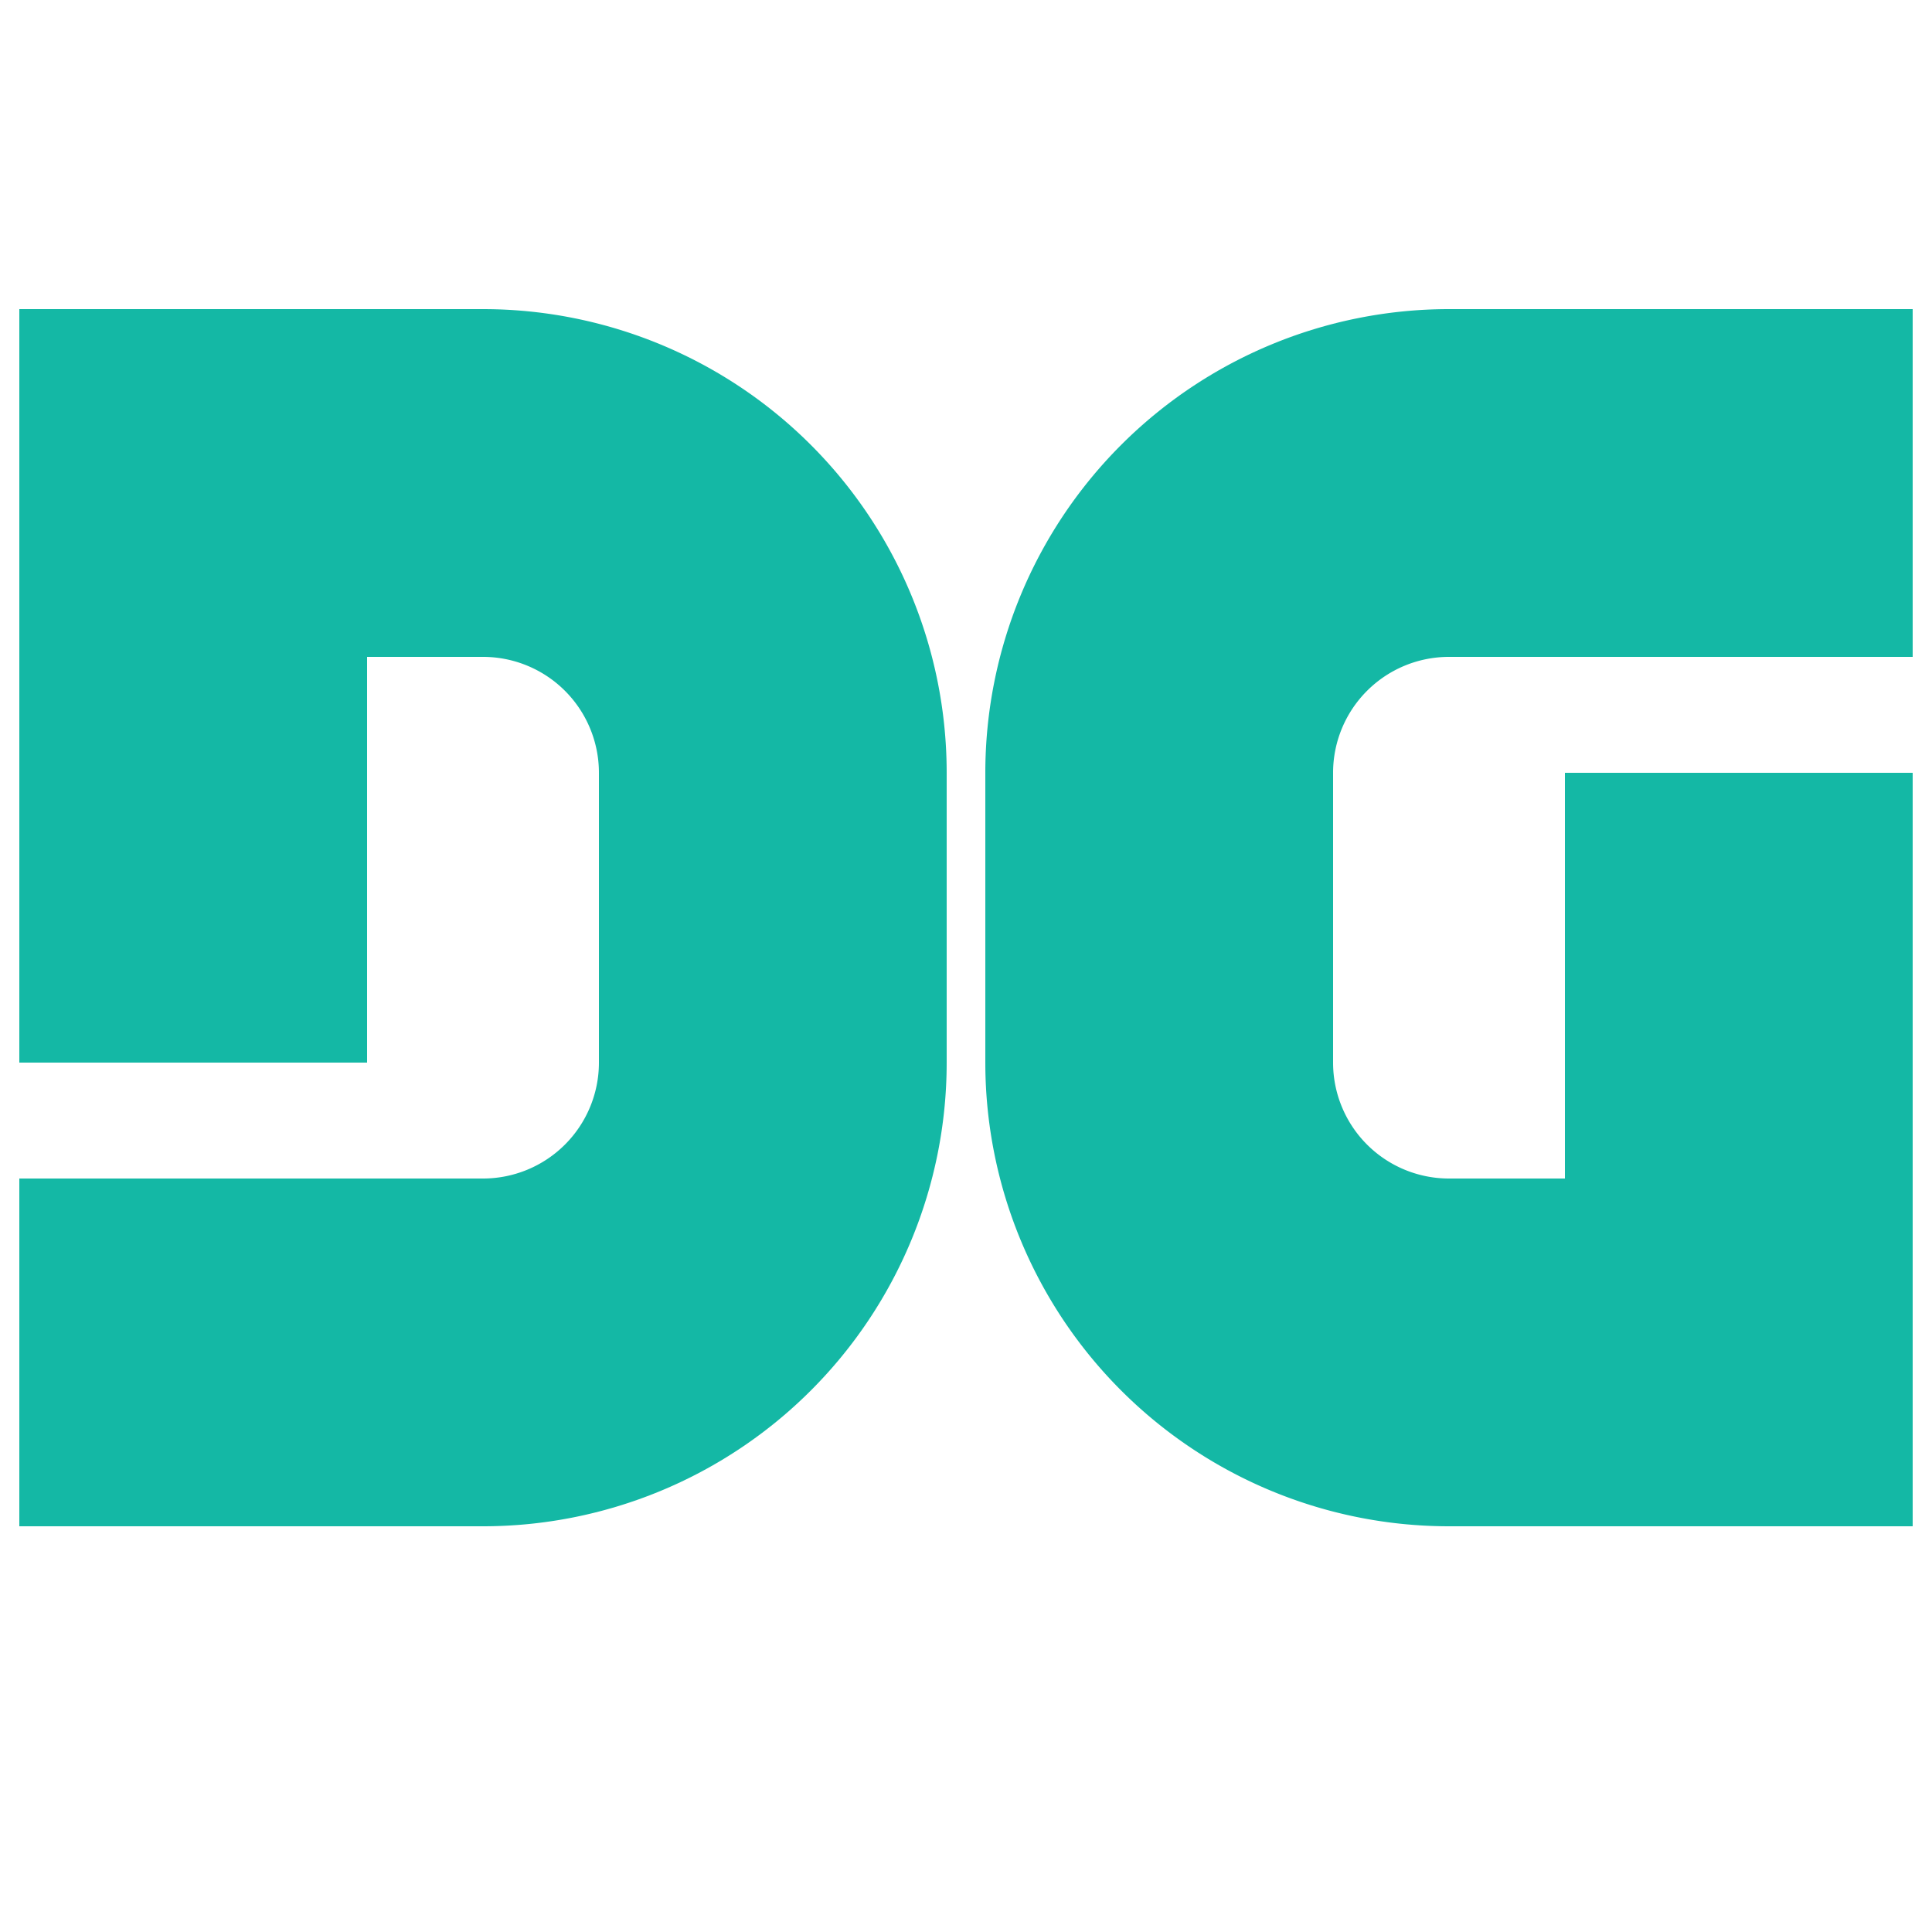 <svg width="1000" height="1000" xmlns="http://www.w3.org/2000/svg">
  <path d="M100 550 v -300 h 150 a 150 150 0 0 1 150 150 v 150 a 150 150 0 0 1 -150 150 h -240" stroke="#14b8a5" fill="transparent" stroke-width="180"/>
  <path d="M990 250 h -240 a 150 150 0 0 0 -150 150 v 150 a 150 150 0 0 0 150 150 h 150 v -300" stroke="#14b8a5" fill="transparent" stroke-width="180"/>
</svg>